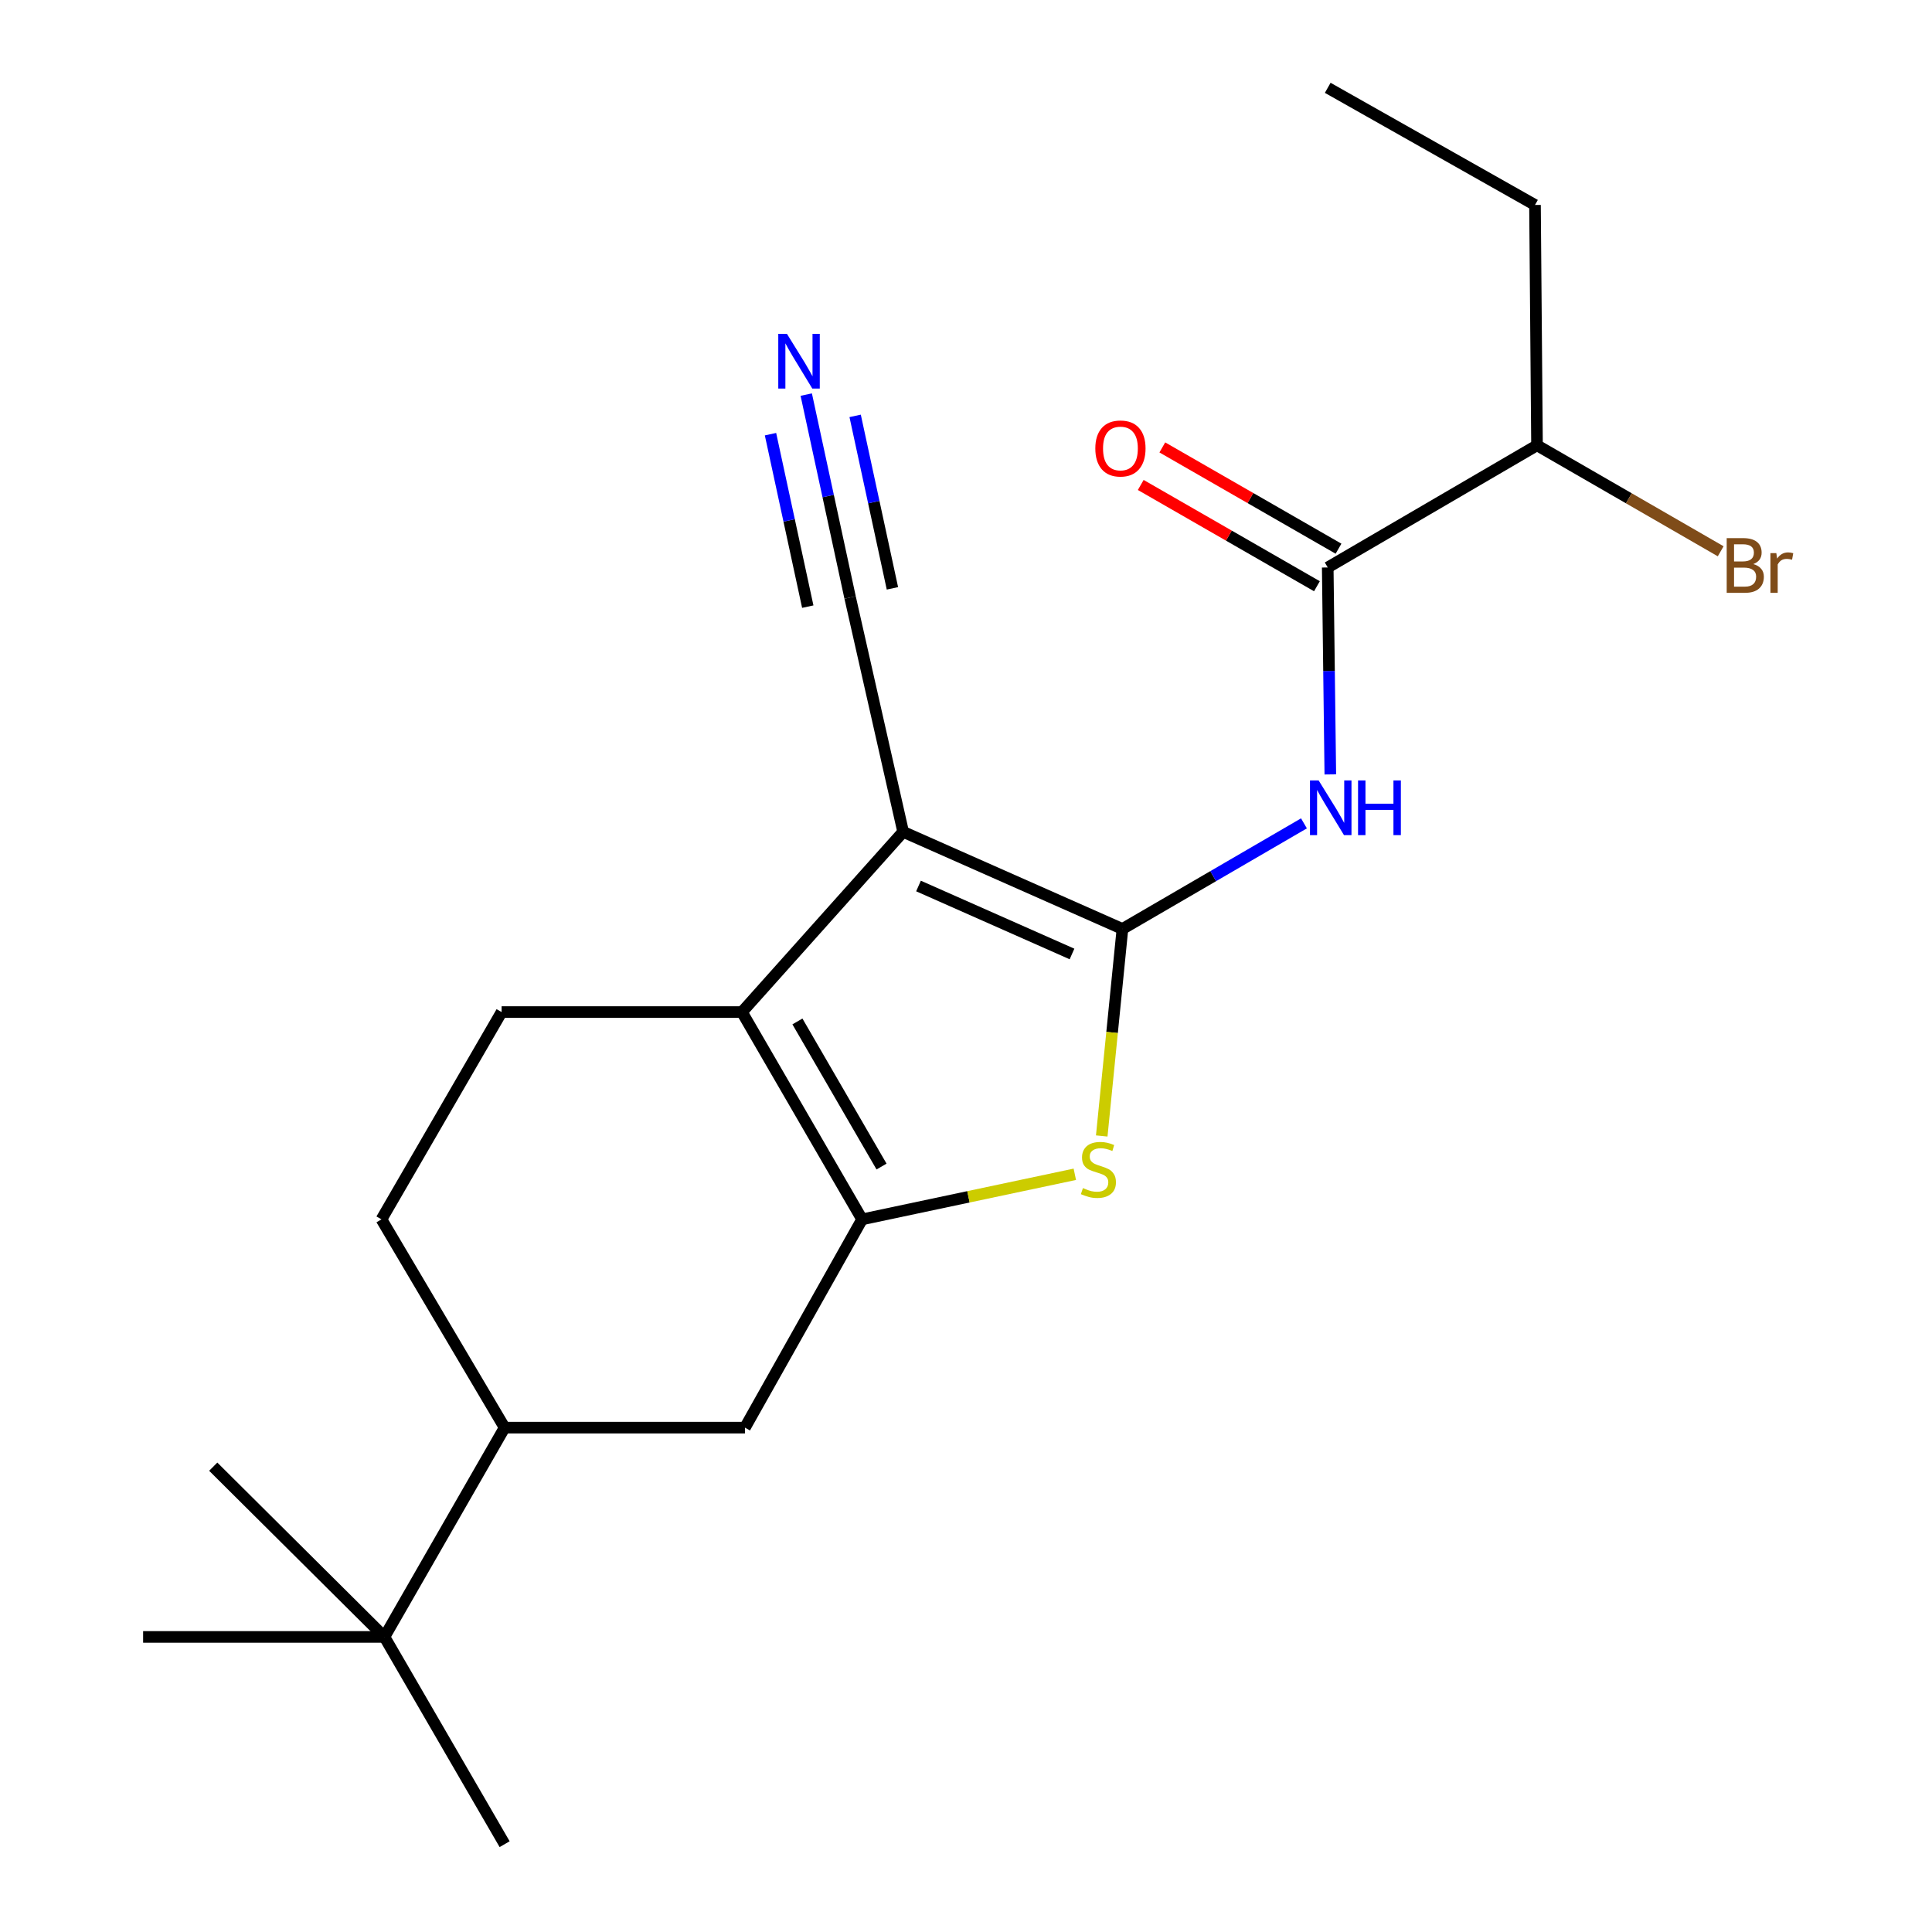 <?xml version='1.0' encoding='iso-8859-1'?>
<svg version='1.1' baseProfile='full'
              xmlns='http://www.w3.org/2000/svg'
                      xmlns:rdkit='http://www.rdkit.org/xml'
                      xmlns:xlink='http://www.w3.org/1999/xlink'
                  xml:space='preserve'
width='1000px' height='1000px' viewBox='0 0 1000 1000'>
<!-- END OF HEADER -->
<rect style='opacity:1.0;fill:#FFFFFF;stroke:none' width='1000' height='1000' x='0' y='0'> </rect>
<path class='bond-0' d='M 580.97,480.825 L 467.464,430.559' style='fill:none;fill-rule:evenodd;stroke:#000000;stroke-width:6px;stroke-linecap:butt;stroke-linejoin:miter;stroke-opacity:1' />
<path class='bond-0' d='M 554.869,493.778 L 475.415,458.592' style='fill:none;fill-rule:evenodd;stroke:#000000;stroke-width:6px;stroke-linecap:butt;stroke-linejoin:miter;stroke-opacity:1' />
<path class='bond-3' d='M 580.97,480.825 L 575.612,534.403' style='fill:none;fill-rule:evenodd;stroke:#000000;stroke-width:6px;stroke-linecap:butt;stroke-linejoin:miter;stroke-opacity:1' />
<path class='bond-3' d='M 575.612,534.403 L 570.255,587.98' style='fill:none;fill-rule:evenodd;stroke:#CCCC00;stroke-width:6px;stroke-linecap:butt;stroke-linejoin:miter;stroke-opacity:1' />
<path class='bond-4' d='M 580.97,480.825 L 627.948,453.497' style='fill:none;fill-rule:evenodd;stroke:#000000;stroke-width:6px;stroke-linecap:butt;stroke-linejoin:miter;stroke-opacity:1' />
<path class='bond-4' d='M 627.948,453.497 L 674.927,426.17' style='fill:none;fill-rule:evenodd;stroke:#0000FF;stroke-width:6px;stroke-linecap:butt;stroke-linejoin:miter;stroke-opacity:1' />
<path class='bond-2' d='M 467.464,430.559 L 384.028,523.844' style='fill:none;fill-rule:evenodd;stroke:#000000;stroke-width:6px;stroke-linecap:butt;stroke-linejoin:miter;stroke-opacity:1' />
<path class='bond-6' d='M 467.464,430.559 L 440.009,309.259' style='fill:none;fill-rule:evenodd;stroke:#000000;stroke-width:6px;stroke-linecap:butt;stroke-linejoin:miter;stroke-opacity:1' />
<path class='bond-1' d='M 446.222,631.137 L 501.274,619.474' style='fill:none;fill-rule:evenodd;stroke:#000000;stroke-width:6px;stroke-linecap:butt;stroke-linejoin:miter;stroke-opacity:1' />
<path class='bond-1' d='M 501.274,619.474 L 556.325,607.811' style='fill:none;fill-rule:evenodd;stroke:#CCCC00;stroke-width:6px;stroke-linecap:butt;stroke-linejoin:miter;stroke-opacity:1' />
<path class='bond-7' d='M 446.222,631.137 L 385.584,738.94' style='fill:none;fill-rule:evenodd;stroke:#000000;stroke-width:6px;stroke-linecap:butt;stroke-linejoin:miter;stroke-opacity:1' />
<path class='bond-21' d='M 446.222,631.137 L 384.028,523.844' style='fill:none;fill-rule:evenodd;stroke:#000000;stroke-width:6px;stroke-linecap:butt;stroke-linejoin:miter;stroke-opacity:1' />
<path class='bond-21' d='M 456.283,603.803 L 412.747,528.698' style='fill:none;fill-rule:evenodd;stroke:#000000;stroke-width:6px;stroke-linecap:butt;stroke-linejoin:miter;stroke-opacity:1' />
<path class='bond-9' d='M 384.028,523.844 L 259.628,523.844' style='fill:none;fill-rule:evenodd;stroke:#000000;stroke-width:6px;stroke-linecap:butt;stroke-linejoin:miter;stroke-opacity:1' />
<path class='bond-5' d='M 688.569,400.838 L 687.899,347.279' style='fill:none;fill-rule:evenodd;stroke:#0000FF;stroke-width:6px;stroke-linecap:butt;stroke-linejoin:miter;stroke-opacity:1' />
<path class='bond-5' d='M 687.899,347.279 L 687.229,293.72' style='fill:none;fill-rule:evenodd;stroke:#000000;stroke-width:6px;stroke-linecap:butt;stroke-linejoin:miter;stroke-opacity:1' />
<path class='bond-12' d='M 692.813,284.005 L 647.214,257.794' style='fill:none;fill-rule:evenodd;stroke:#000000;stroke-width:6px;stroke-linecap:butt;stroke-linejoin:miter;stroke-opacity:1' />
<path class='bond-12' d='M 647.214,257.794 L 601.614,231.584' style='fill:none;fill-rule:evenodd;stroke:#FF0000;stroke-width:6px;stroke-linecap:butt;stroke-linejoin:miter;stroke-opacity:1' />
<path class='bond-12' d='M 681.644,303.436 L 636.045,277.225' style='fill:none;fill-rule:evenodd;stroke:#000000;stroke-width:6px;stroke-linecap:butt;stroke-linejoin:miter;stroke-opacity:1' />
<path class='bond-12' d='M 636.045,277.225 L 590.445,251.015' style='fill:none;fill-rule:evenodd;stroke:#FF0000;stroke-width:6px;stroke-linecap:butt;stroke-linejoin:miter;stroke-opacity:1' />
<path class='bond-14' d='M 687.229,293.72 L 795.554,230.493' style='fill:none;fill-rule:evenodd;stroke:#000000;stroke-width:6px;stroke-linecap:butt;stroke-linejoin:miter;stroke-opacity:1' />
<path class='bond-8' d='M 440.009,309.259 L 428.66,256.749' style='fill:none;fill-rule:evenodd;stroke:#000000;stroke-width:6px;stroke-linecap:butt;stroke-linejoin:miter;stroke-opacity:1' />
<path class='bond-8' d='M 428.66,256.749 L 417.311,204.239' style='fill:none;fill-rule:evenodd;stroke:#0000FF;stroke-width:6px;stroke-linecap:butt;stroke-linejoin:miter;stroke-opacity:1' />
<path class='bond-8' d='M 461.915,304.525 L 452.269,259.891' style='fill:none;fill-rule:evenodd;stroke:#000000;stroke-width:6px;stroke-linecap:butt;stroke-linejoin:miter;stroke-opacity:1' />
<path class='bond-8' d='M 452.269,259.891 L 442.622,215.257' style='fill:none;fill-rule:evenodd;stroke:#0000FF;stroke-width:6px;stroke-linecap:butt;stroke-linejoin:miter;stroke-opacity:1' />
<path class='bond-8' d='M 418.102,313.994 L 408.456,269.36' style='fill:none;fill-rule:evenodd;stroke:#000000;stroke-width:6px;stroke-linecap:butt;stroke-linejoin:miter;stroke-opacity:1' />
<path class='bond-8' d='M 408.456,269.36 L 398.809,224.726' style='fill:none;fill-rule:evenodd;stroke:#0000FF;stroke-width:6px;stroke-linecap:butt;stroke-linejoin:miter;stroke-opacity:1' />
<path class='bond-10' d='M 385.584,738.94 L 261.196,738.94' style='fill:none;fill-rule:evenodd;stroke:#000000;stroke-width:6px;stroke-linecap:butt;stroke-linejoin:miter;stroke-opacity:1' />
<path class='bond-13' d='M 259.628,523.844 L 197.446,631.137' style='fill:none;fill-rule:evenodd;stroke:#000000;stroke-width:6px;stroke-linecap:butt;stroke-linejoin:miter;stroke-opacity:1' />
<path class='bond-11' d='M 261.196,738.94 L 198.99,847.265' style='fill:none;fill-rule:evenodd;stroke:#000000;stroke-width:6px;stroke-linecap:butt;stroke-linejoin:miter;stroke-opacity:1' />
<path class='bond-22' d='M 261.196,738.94 L 197.446,631.137' style='fill:none;fill-rule:evenodd;stroke:#000000;stroke-width:6px;stroke-linecap:butt;stroke-linejoin:miter;stroke-opacity:1' />
<path class='bond-16' d='M 198.99,847.265 L 74.079,847.265' style='fill:none;fill-rule:evenodd;stroke:#000000;stroke-width:6px;stroke-linecap:butt;stroke-linejoin:miter;stroke-opacity:1' />
<path class='bond-17' d='M 198.99,847.265 L 261.196,954.545' style='fill:none;fill-rule:evenodd;stroke:#000000;stroke-width:6px;stroke-linecap:butt;stroke-linejoin:miter;stroke-opacity:1' />
<path class='bond-18' d='M 198.99,847.265 L 110.374,759.148' style='fill:none;fill-rule:evenodd;stroke:#000000;stroke-width:6px;stroke-linecap:butt;stroke-linejoin:miter;stroke-opacity:1' />
<path class='bond-15' d='M 795.554,230.493 L 843.09,257.917' style='fill:none;fill-rule:evenodd;stroke:#000000;stroke-width:6px;stroke-linecap:butt;stroke-linejoin:miter;stroke-opacity:1' />
<path class='bond-15' d='M 843.09,257.917 L 890.626,285.342' style='fill:none;fill-rule:evenodd;stroke:#7F4C19;stroke-width:6px;stroke-linecap:butt;stroke-linejoin:miter;stroke-opacity:1' />
<path class='bond-19' d='M 795.554,230.493 L 794.509,106.092' style='fill:none;fill-rule:evenodd;stroke:#000000;stroke-width:6px;stroke-linecap:butt;stroke-linejoin:miter;stroke-opacity:1' />
<path class='bond-20' d='M 794.509,106.092 L 687.229,45.455' style='fill:none;fill-rule:evenodd;stroke:#000000;stroke-width:6px;stroke-linecap:butt;stroke-linejoin:miter;stroke-opacity:1' />
<path  class='atom-4' d='M 560.531 614.946
Q 560.851 615.066, 562.171 615.626
Q 563.491 616.186, 564.931 616.546
Q 566.411 616.866, 567.851 616.866
Q 570.531 616.866, 572.091 615.586
Q 573.651 614.266, 573.651 611.986
Q 573.651 610.426, 572.851 609.466
Q 572.091 608.506, 570.891 607.986
Q 569.691 607.466, 567.691 606.866
Q 565.171 606.106, 563.651 605.386
Q 562.171 604.666, 561.091 603.146
Q 560.051 601.626, 560.051 599.066
Q 560.051 595.506, 562.451 593.306
Q 564.891 591.106, 569.691 591.106
Q 572.971 591.106, 576.691 592.666
L 575.771 595.746
Q 572.371 594.346, 569.811 594.346
Q 567.051 594.346, 565.531 595.506
Q 564.011 596.626, 564.051 598.586
Q 564.051 600.106, 564.811 601.026
Q 565.611 601.946, 566.731 602.466
Q 567.891 602.986, 569.811 603.586
Q 572.371 604.386, 573.891 605.186
Q 575.411 605.986, 576.491 607.626
Q 577.611 609.226, 577.611 611.986
Q 577.611 615.906, 574.971 618.026
Q 572.371 620.106, 568.011 620.106
Q 565.491 620.106, 563.571 619.546
Q 561.691 619.026, 559.451 618.106
L 560.531 614.946
' fill='#CCCC00'/>
<path  class='atom-5' d='M 682.525 403.948
L 691.805 418.948
Q 692.725 420.428, 694.205 423.108
Q 695.685 425.788, 695.765 425.948
L 695.765 403.948
L 699.525 403.948
L 699.525 432.268
L 695.645 432.268
L 685.685 415.868
Q 684.525 413.948, 683.285 411.748
Q 682.085 409.548, 681.725 408.868
L 681.725 432.268
L 678.045 432.268
L 678.045 403.948
L 682.525 403.948
' fill='#0000FF'/>
<path  class='atom-5' d='M 702.925 403.948
L 706.765 403.948
L 706.765 415.988
L 721.245 415.988
L 721.245 403.948
L 725.085 403.948
L 725.085 432.268
L 721.245 432.268
L 721.245 419.188
L 706.765 419.188
L 706.765 432.268
L 702.925 432.268
L 702.925 403.948
' fill='#0000FF'/>
<path  class='atom-9' d='M 407.315 172.791
L 416.595 187.791
Q 417.515 189.271, 418.995 191.951
Q 420.475 194.631, 420.555 194.791
L 420.555 172.791
L 424.315 172.791
L 424.315 201.111
L 420.435 201.111
L 410.475 184.711
Q 409.315 182.791, 408.075 180.591
Q 406.875 178.391, 406.515 177.711
L 406.515 201.111
L 402.835 201.111
L 402.835 172.791
L 407.315 172.791
' fill='#0000FF'/>
<path  class='atom-13' d='M 566.936 232.129
Q 566.936 225.329, 570.296 221.529
Q 573.656 217.729, 579.936 217.729
Q 586.216 217.729, 589.576 221.529
Q 592.936 225.329, 592.936 232.129
Q 592.936 239.009, 589.536 242.929
Q 586.136 246.809, 579.936 246.809
Q 573.696 246.809, 570.296 242.929
Q 566.936 239.049, 566.936 232.129
M 579.936 243.609
Q 584.256 243.609, 586.576 240.729
Q 588.936 237.809, 588.936 232.129
Q 588.936 226.569, 586.576 223.769
Q 584.256 220.929, 579.936 220.929
Q 575.616 220.929, 573.256 223.729
Q 570.936 226.529, 570.936 232.129
Q 570.936 237.849, 573.256 240.729
Q 575.616 243.609, 579.936 243.609
' fill='#FF0000'/>
<path  class='atom-16' d='M 907.497 291.967
Q 910.217 292.727, 911.577 294.407
Q 912.977 296.047, 912.977 298.487
Q 912.977 302.407, 910.457 304.647
Q 907.977 306.847, 903.257 306.847
L 893.737 306.847
L 893.737 278.527
L 902.097 278.527
Q 906.937 278.527, 909.377 280.487
Q 911.817 282.447, 911.817 286.047
Q 911.817 290.327, 907.497 291.967
M 897.537 281.727
L 897.537 290.607
L 902.097 290.607
Q 904.897 290.607, 906.337 289.487
Q 907.817 288.327, 907.817 286.047
Q 907.817 281.727, 902.097 281.727
L 897.537 281.727
M 903.257 303.647
Q 906.017 303.647, 907.497 302.327
Q 908.977 301.007, 908.977 298.487
Q 908.977 296.167, 907.337 295.007
Q 905.737 293.807, 902.657 293.807
L 897.537 293.807
L 897.537 303.647
L 903.257 303.647
' fill='#7F4C19'/>
<path  class='atom-16' d='M 919.417 286.287
L 919.857 289.127
Q 922.017 285.927, 925.537 285.927
Q 926.657 285.927, 928.177 286.327
L 927.577 289.687
Q 925.857 289.287, 924.897 289.287
Q 923.217 289.287, 922.097 289.967
Q 921.017 290.607, 920.137 292.167
L 920.137 306.847
L 916.377 306.847
L 916.377 286.287
L 919.417 286.287
' fill='#7F4C19'/>
</svg>
